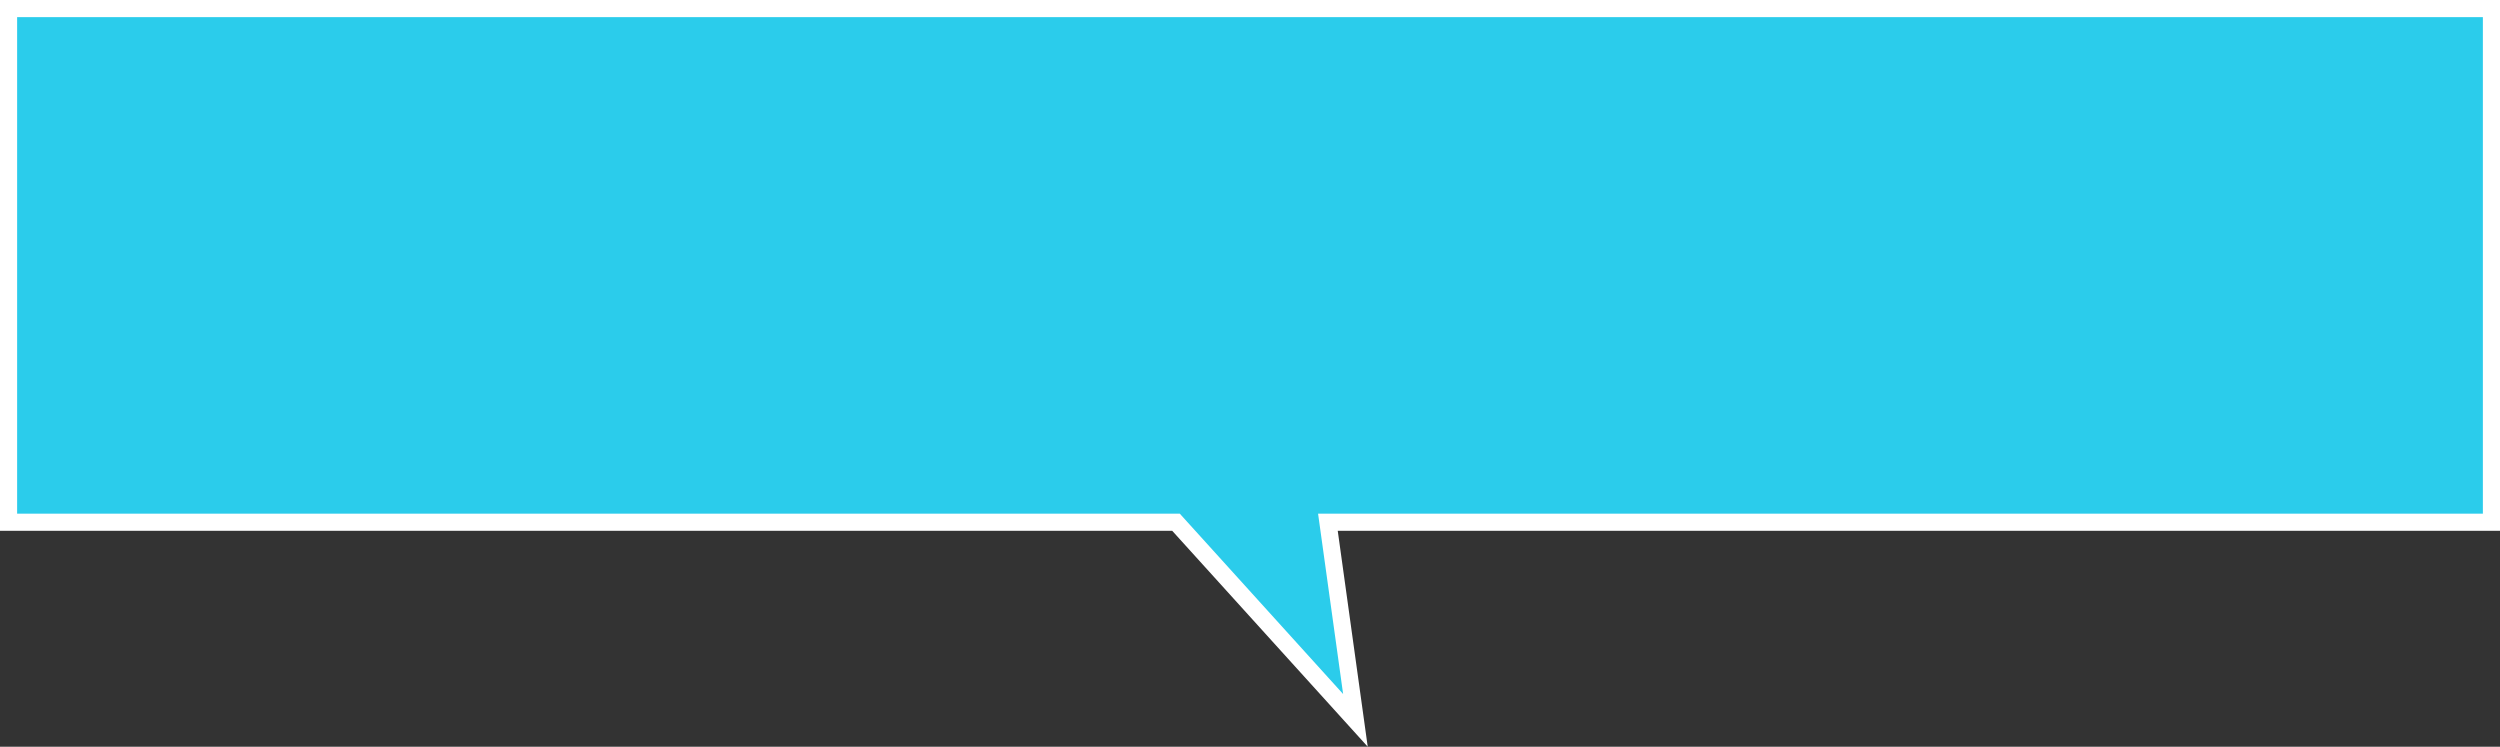 <svg xmlns="http://www.w3.org/2000/svg" viewBox="0 0 438 130.83"><rect x="0" y="0" width="438" height="130.83" fill="#333333" stroke="none"/><title>アセット 5</title><polygon points="436.5 1.5 1.5 1.5 1.5 91.5 206.04 91.5 237.47 126.21 232.65 91.5 436.5 91.5 436.5 1.5" style="fill:#2bcceb"/><polygon points="436.5 1.5 1.5 1.5 1.5 91.5 206.04 91.5 237.47 126.21 232.65 91.5 436.5 91.5 436.5 1.5" style="fill:none;stroke:#fff;stroke-miterlimit:10;stroke-width:3px"/></svg>